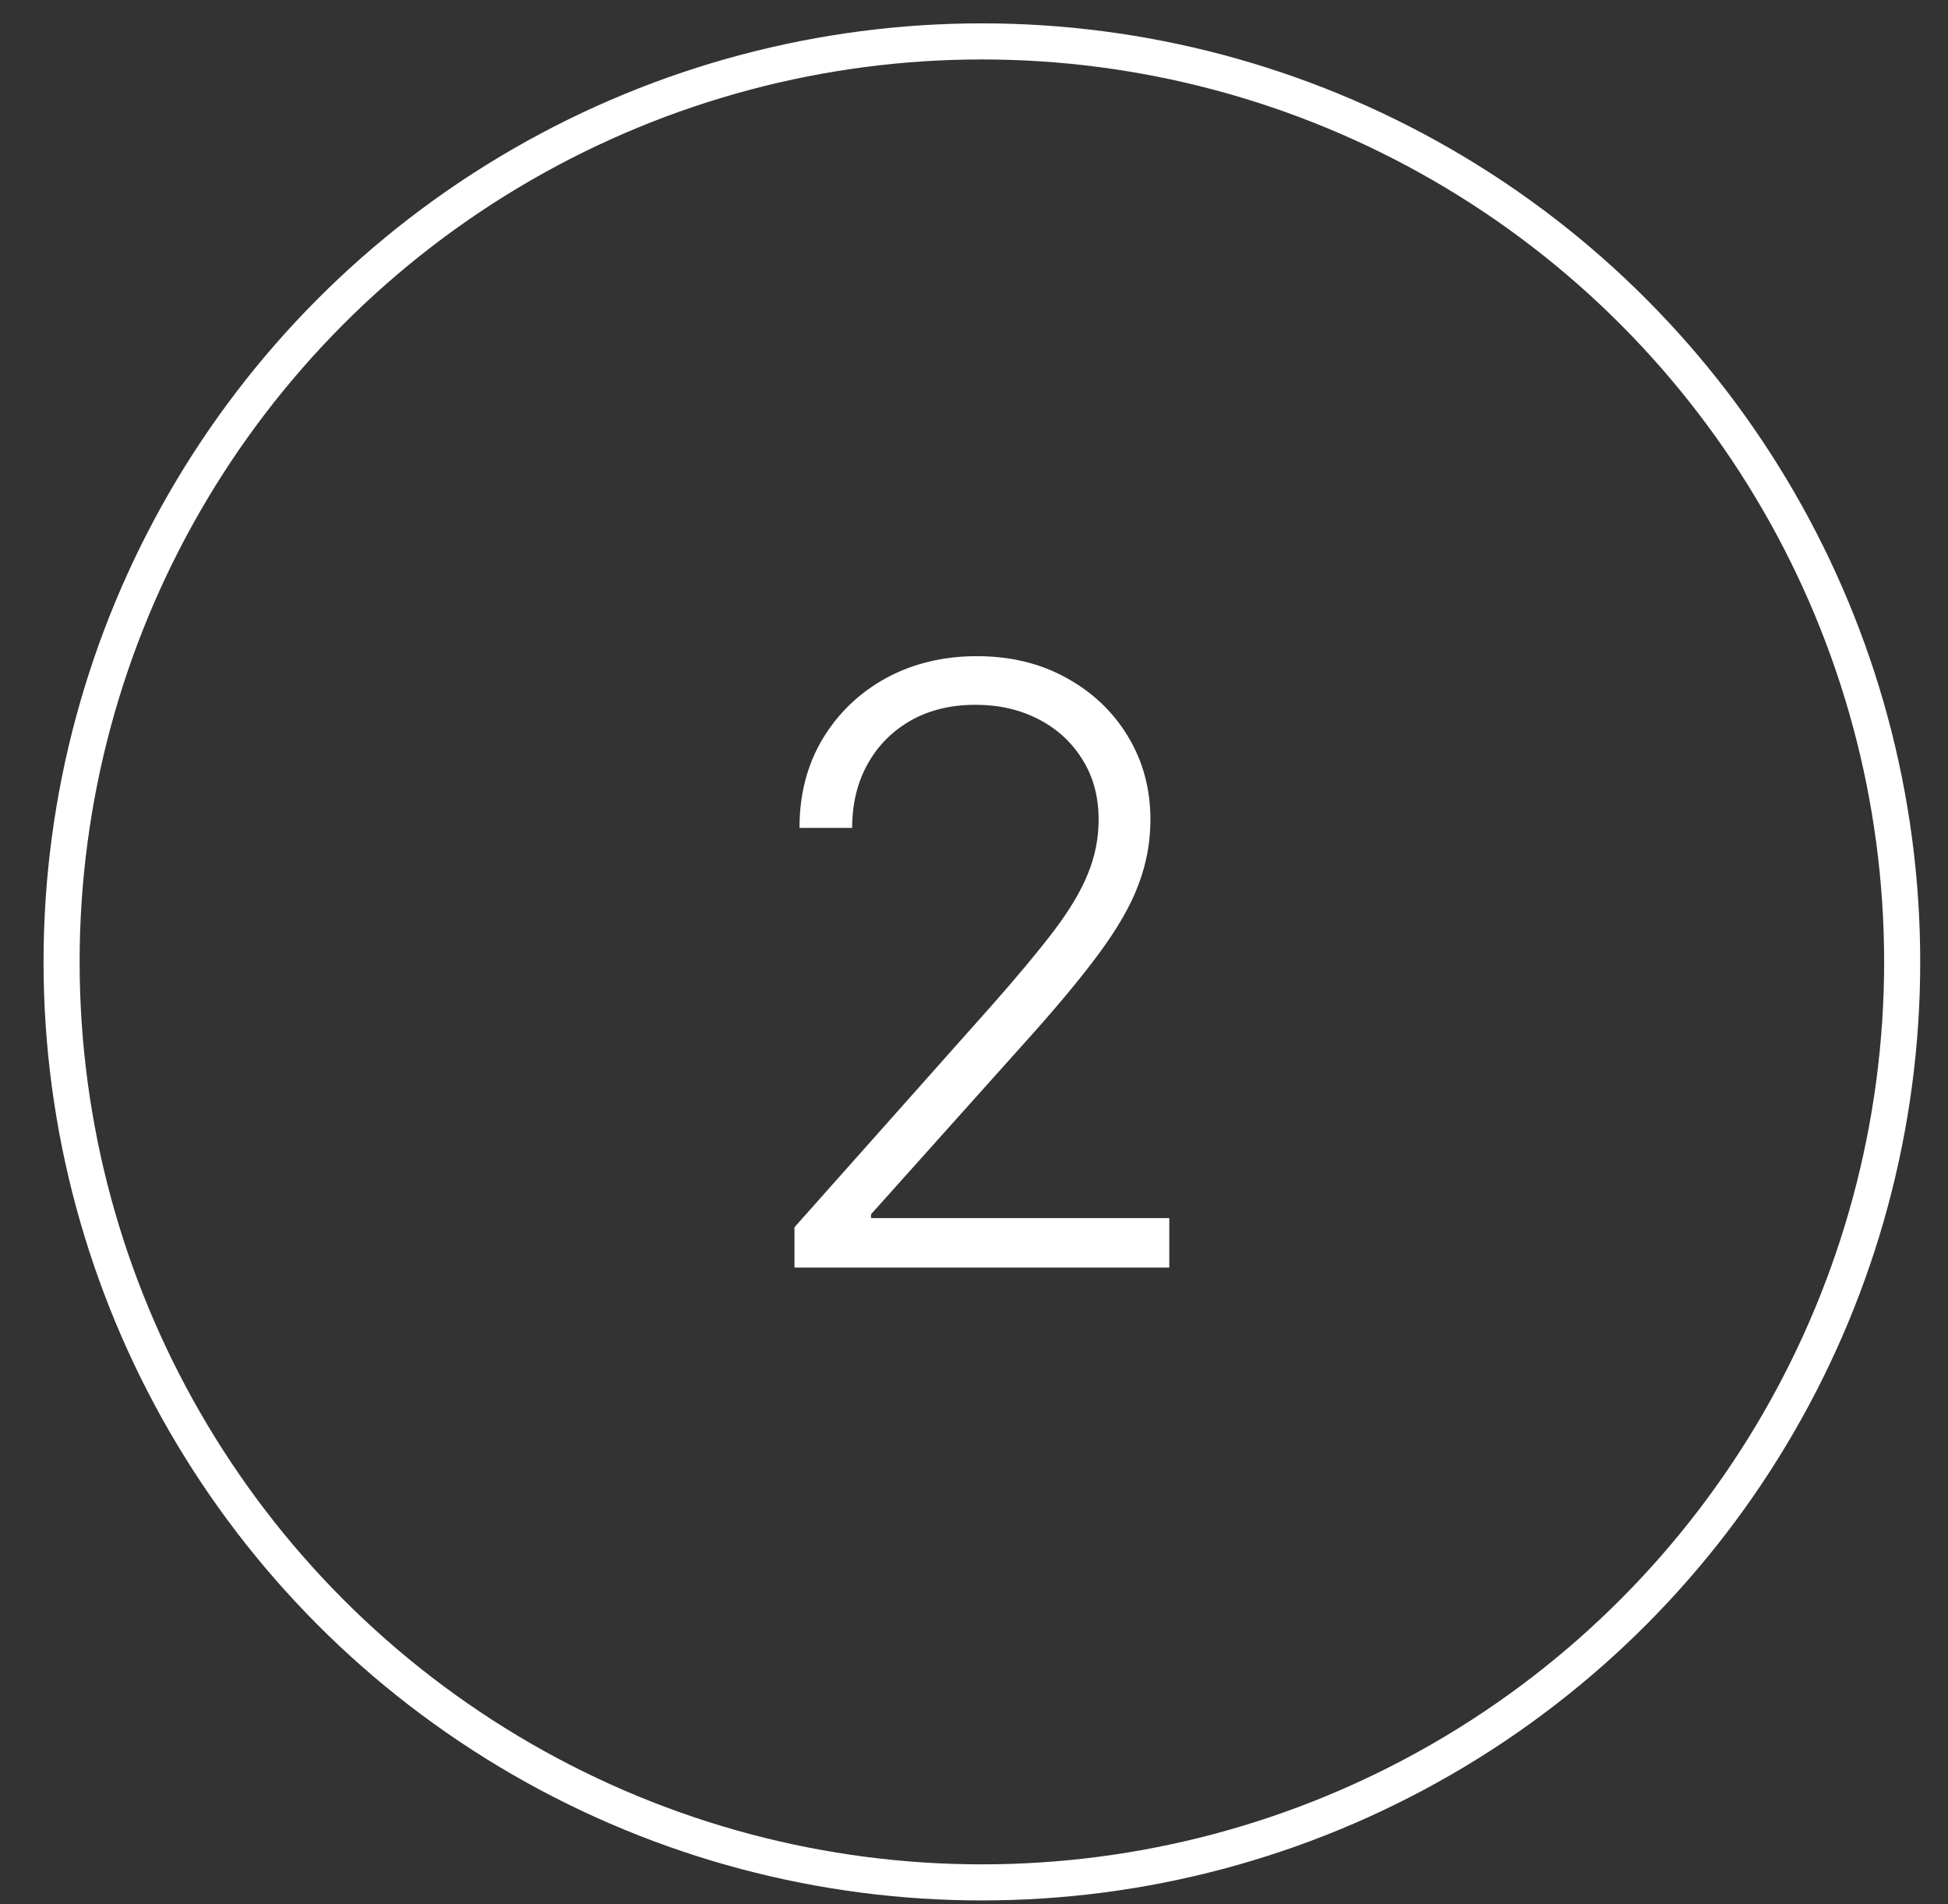 <?xml version="1.0" encoding="UTF-8"?> <svg xmlns="http://www.w3.org/2000/svg" width="44" height="43" viewBox="0 0 44 43" fill="none"><rect x="0" y="0" width="44" height="43" fill="#333333" stroke="none"/><path d="M17.945 28.625V27.714L22.394 22.713C22.975 22.056 23.442 21.496 23.797 21.03C24.152 20.564 24.409 20.134 24.569 19.74C24.733 19.345 24.815 18.935 24.815 18.509C24.815 17.991 24.693 17.538 24.449 17.153C24.209 16.763 23.879 16.459 23.458 16.242C23.037 16.024 22.562 15.916 22.035 15.916C21.476 15.916 20.986 16.035 20.565 16.275C20.148 16.514 19.825 16.842 19.594 17.259C19.363 17.676 19.248 18.155 19.248 18.696H18.058C18.058 17.942 18.231 17.275 18.576 16.694C18.927 16.109 19.403 15.65 20.006 15.317C20.614 14.985 21.301 14.818 22.068 14.818C22.826 14.818 23.5 14.982 24.09 15.31C24.68 15.634 25.143 16.075 25.48 16.634C25.817 17.193 25.985 17.818 25.985 18.509C25.985 19.011 25.896 19.496 25.719 19.966C25.546 20.436 25.247 20.959 24.821 21.535C24.396 22.112 23.806 22.817 23.052 23.65L19.674 27.421V27.508H26.411V28.625H17.945Z" fill="white"></path><circle cx="22.178" cy="21.722" r="20.787" stroke="white" stroke-width="0.815"></circle></svg> 